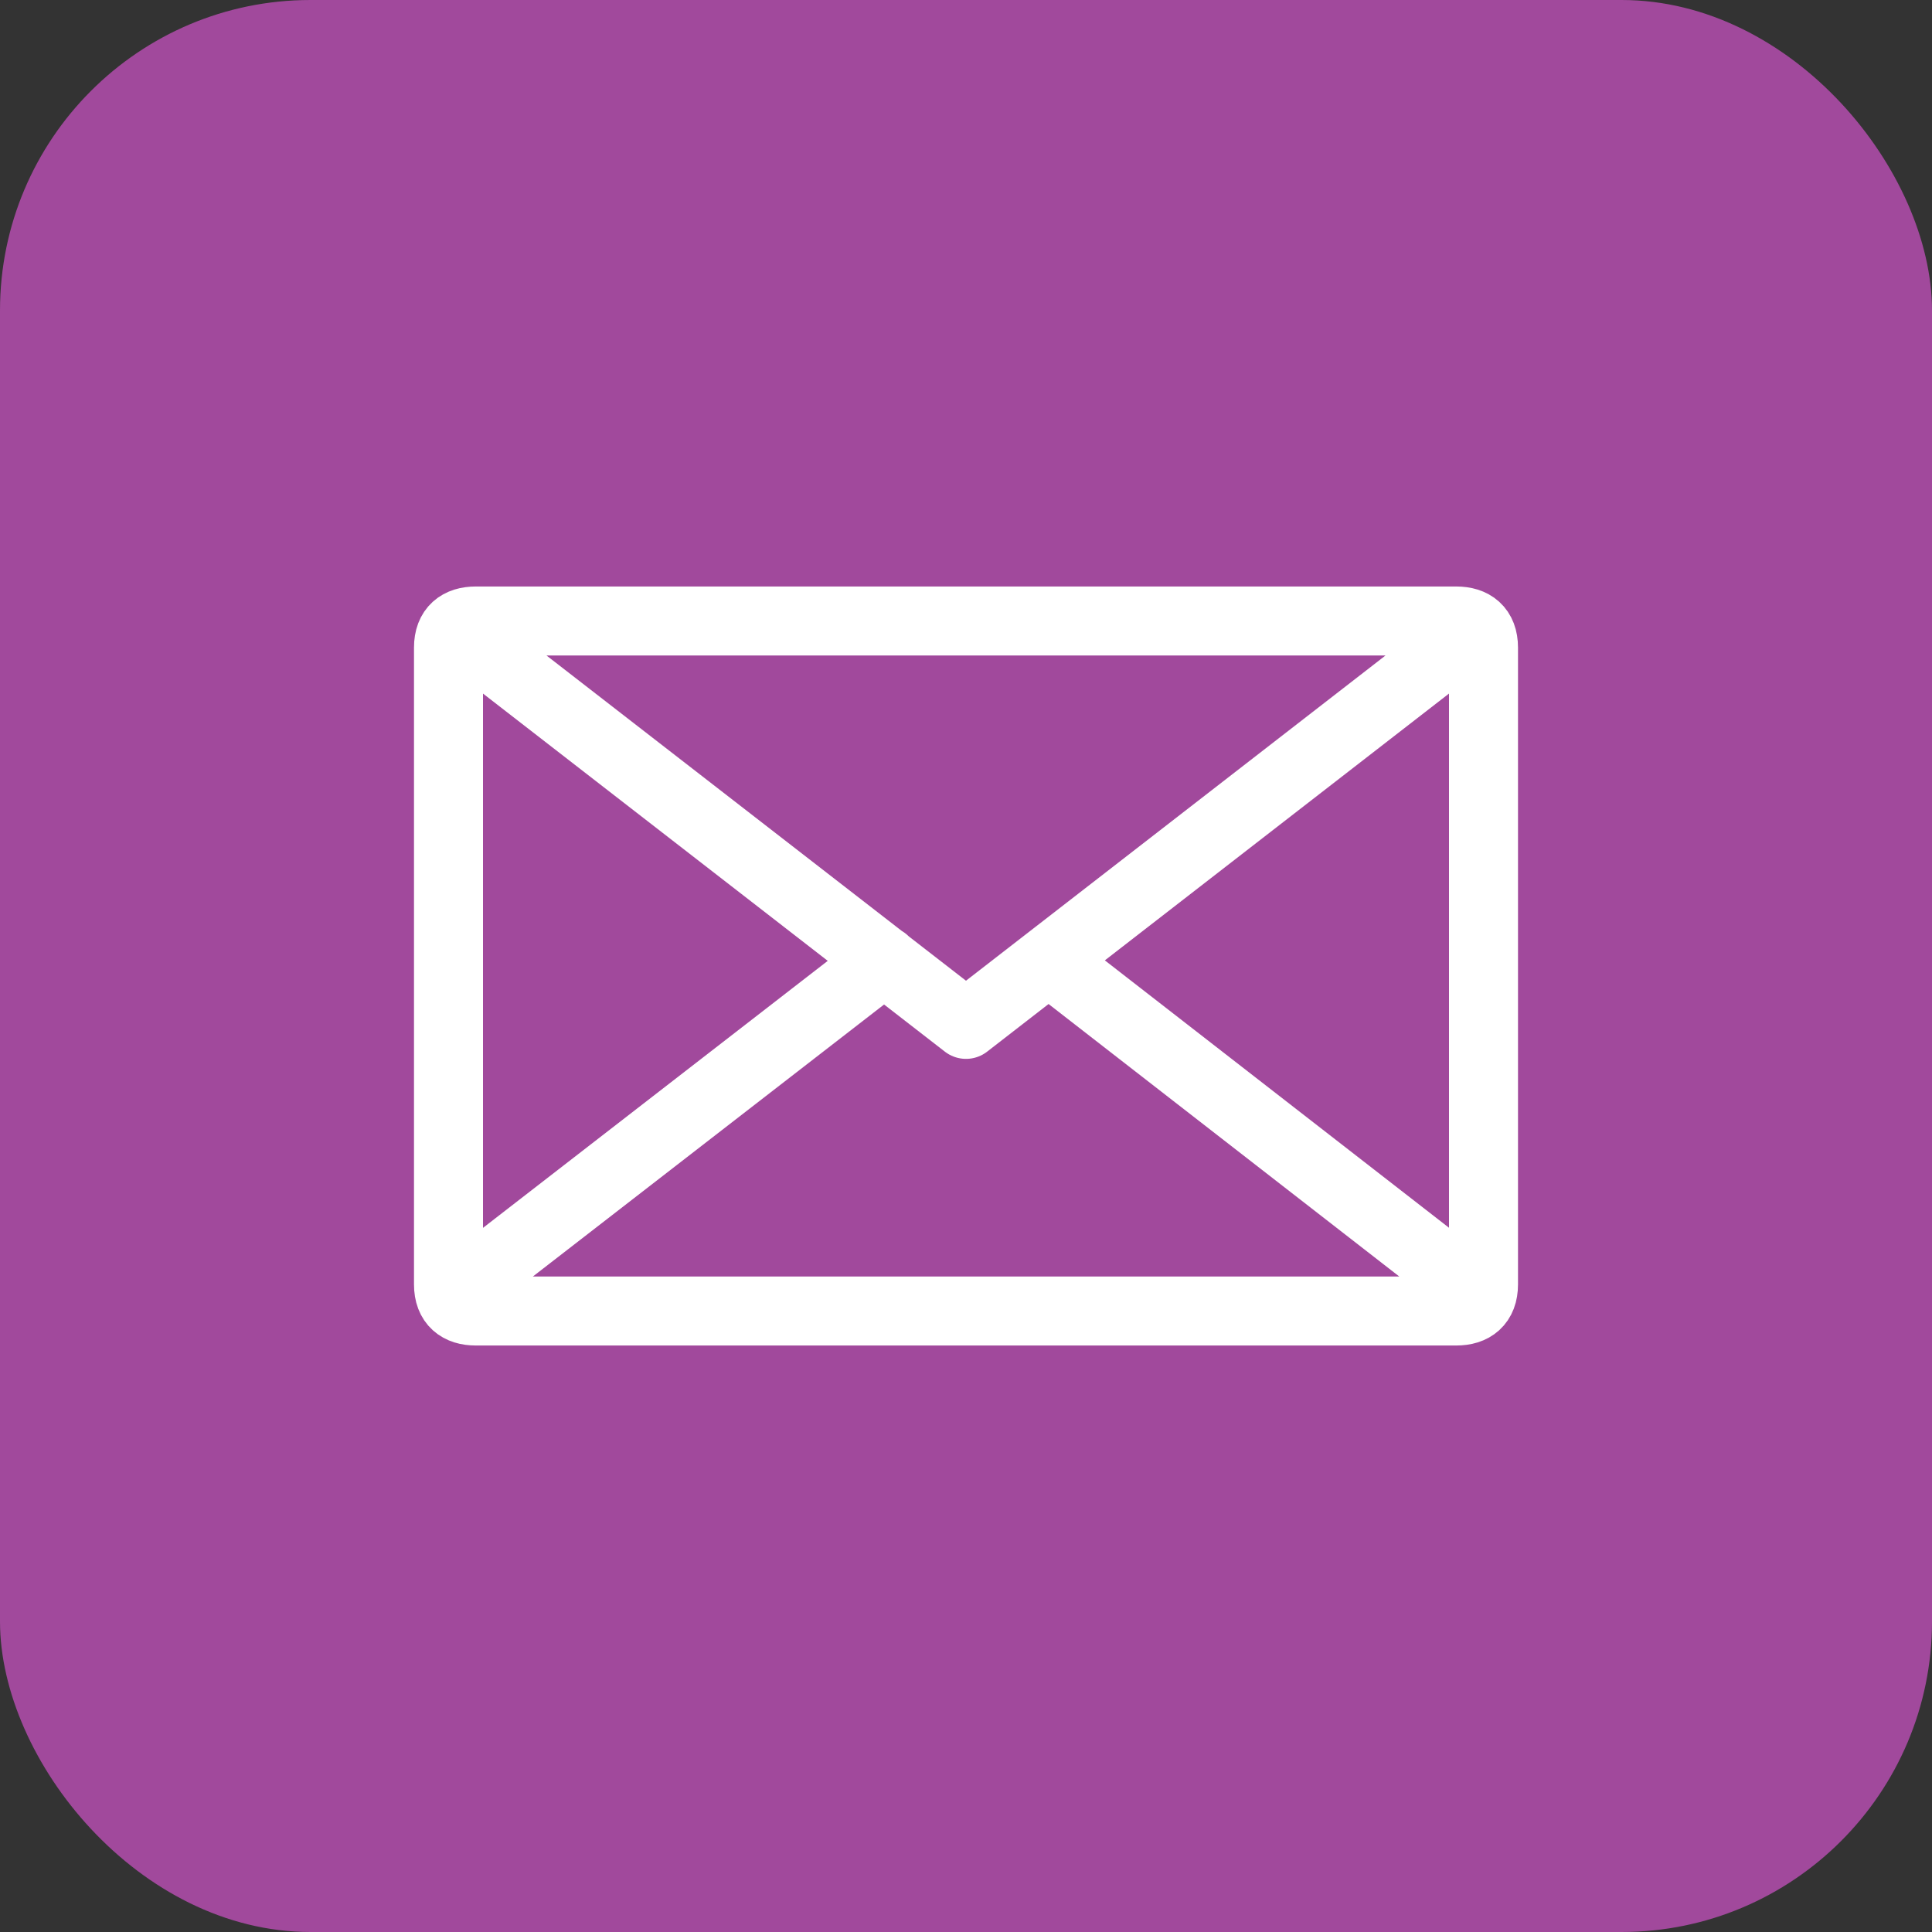<svg width="56" height="56" viewBox="0 0 56 56" fill="none" xmlns="http://www.w3.org/2000/svg">
<rect x="0" y="0" width="56" height="56" fill="#333333" stroke="none"/>
<rect width="56" height="56" rx="9" fill="#A1499C"/>
<path d="M13.316 18.308L28 29.692L42.684 18.308M30.605 28L42.684 37.385M13.316 37.385L25.632 27.846M13.79 38C13.316 38 13 37.769 13 37.231V18.769C13 18.231 13.316 18 13.79 18H42.211C42.684 18 43 18.231 43 18.769V37.231C43 37.769 42.684 38 42.211 38H13.79Z" stroke="white" stroke-width="2" stroke-miterlimit="10" stroke-linecap="round" stroke-linejoin="round"/>
</svg>
